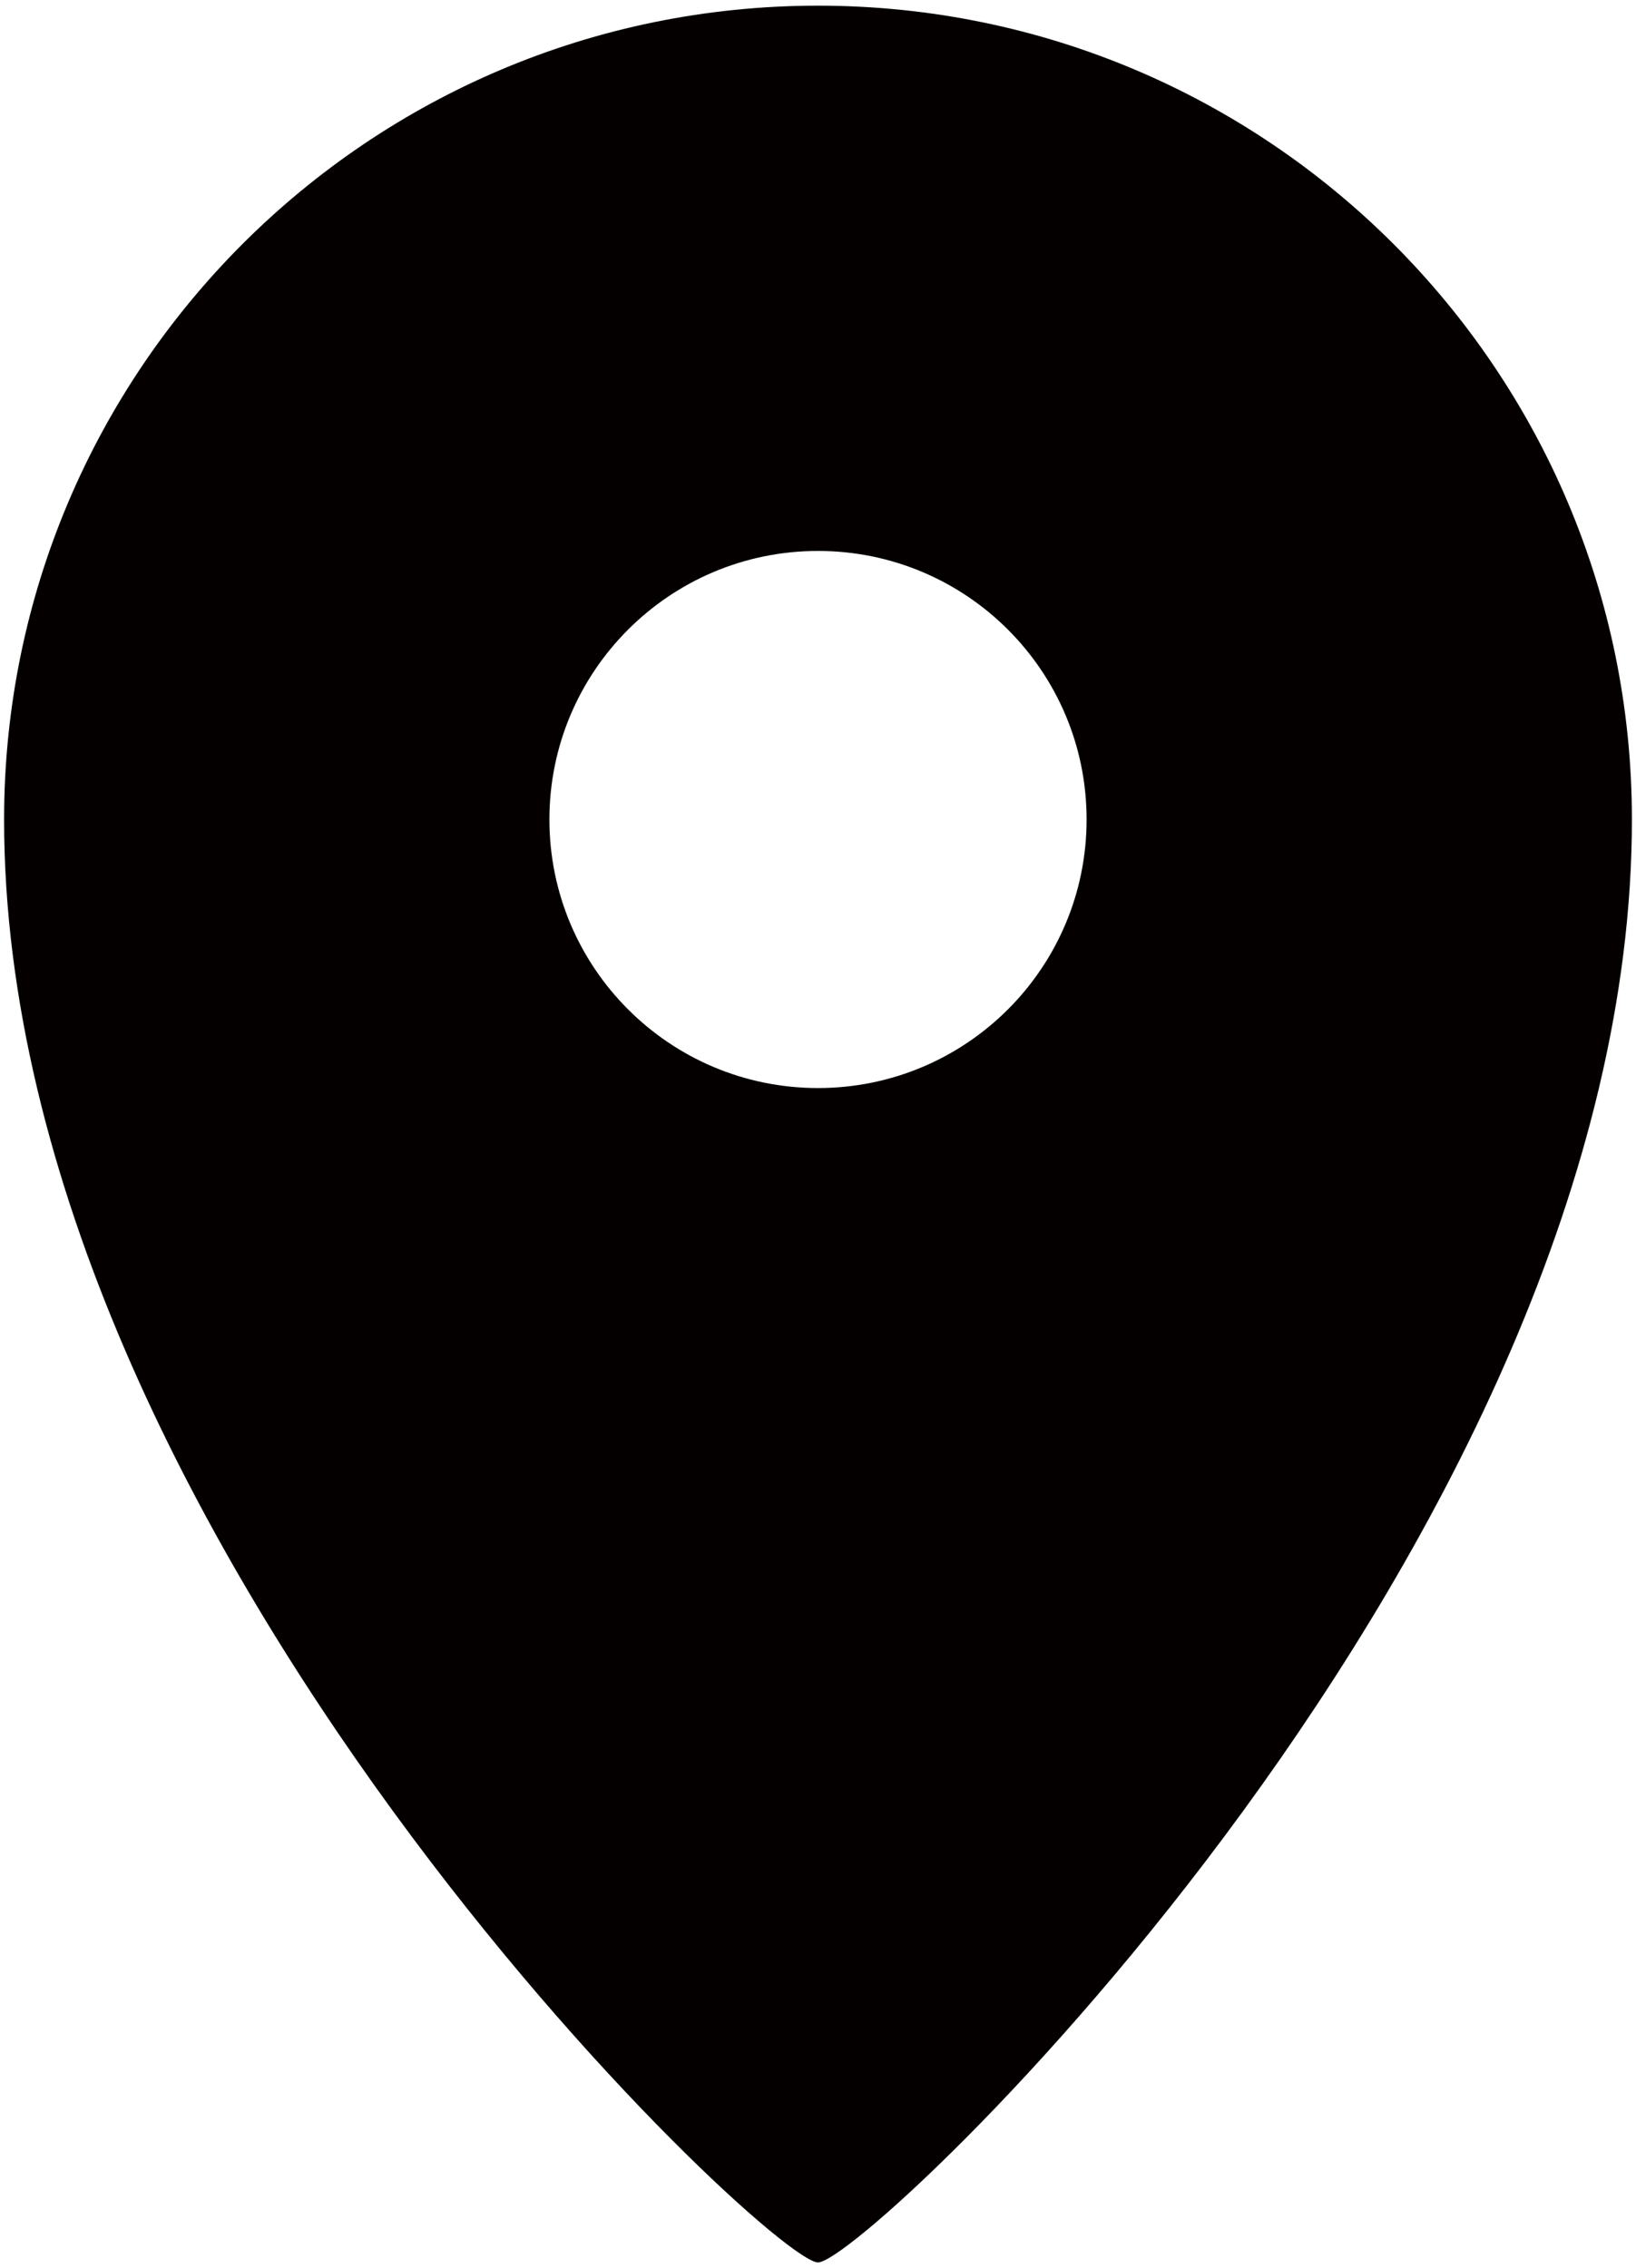 <svg xmlns="http://www.w3.org/2000/svg" viewBox="0 0 577.009 800"><path d="M288.505 2C129.97 2 1.443 130.508 1.443 289.044 1.443 542.822 271.245 798 288.505 798c17.261 0 287.062-255.178 287.062-508.956C575.566 130.508 447.038 2 288.505 2zm0 381.775c-52.313 0-94.731-42.401-94.731-94.731 0-52.297 42.418-94.713 94.731-94.713 52.331 0 94.731 42.417 94.731 94.713 0 52.331-42.4 94.731-94.731 94.731z" fill="#040000"/></svg>